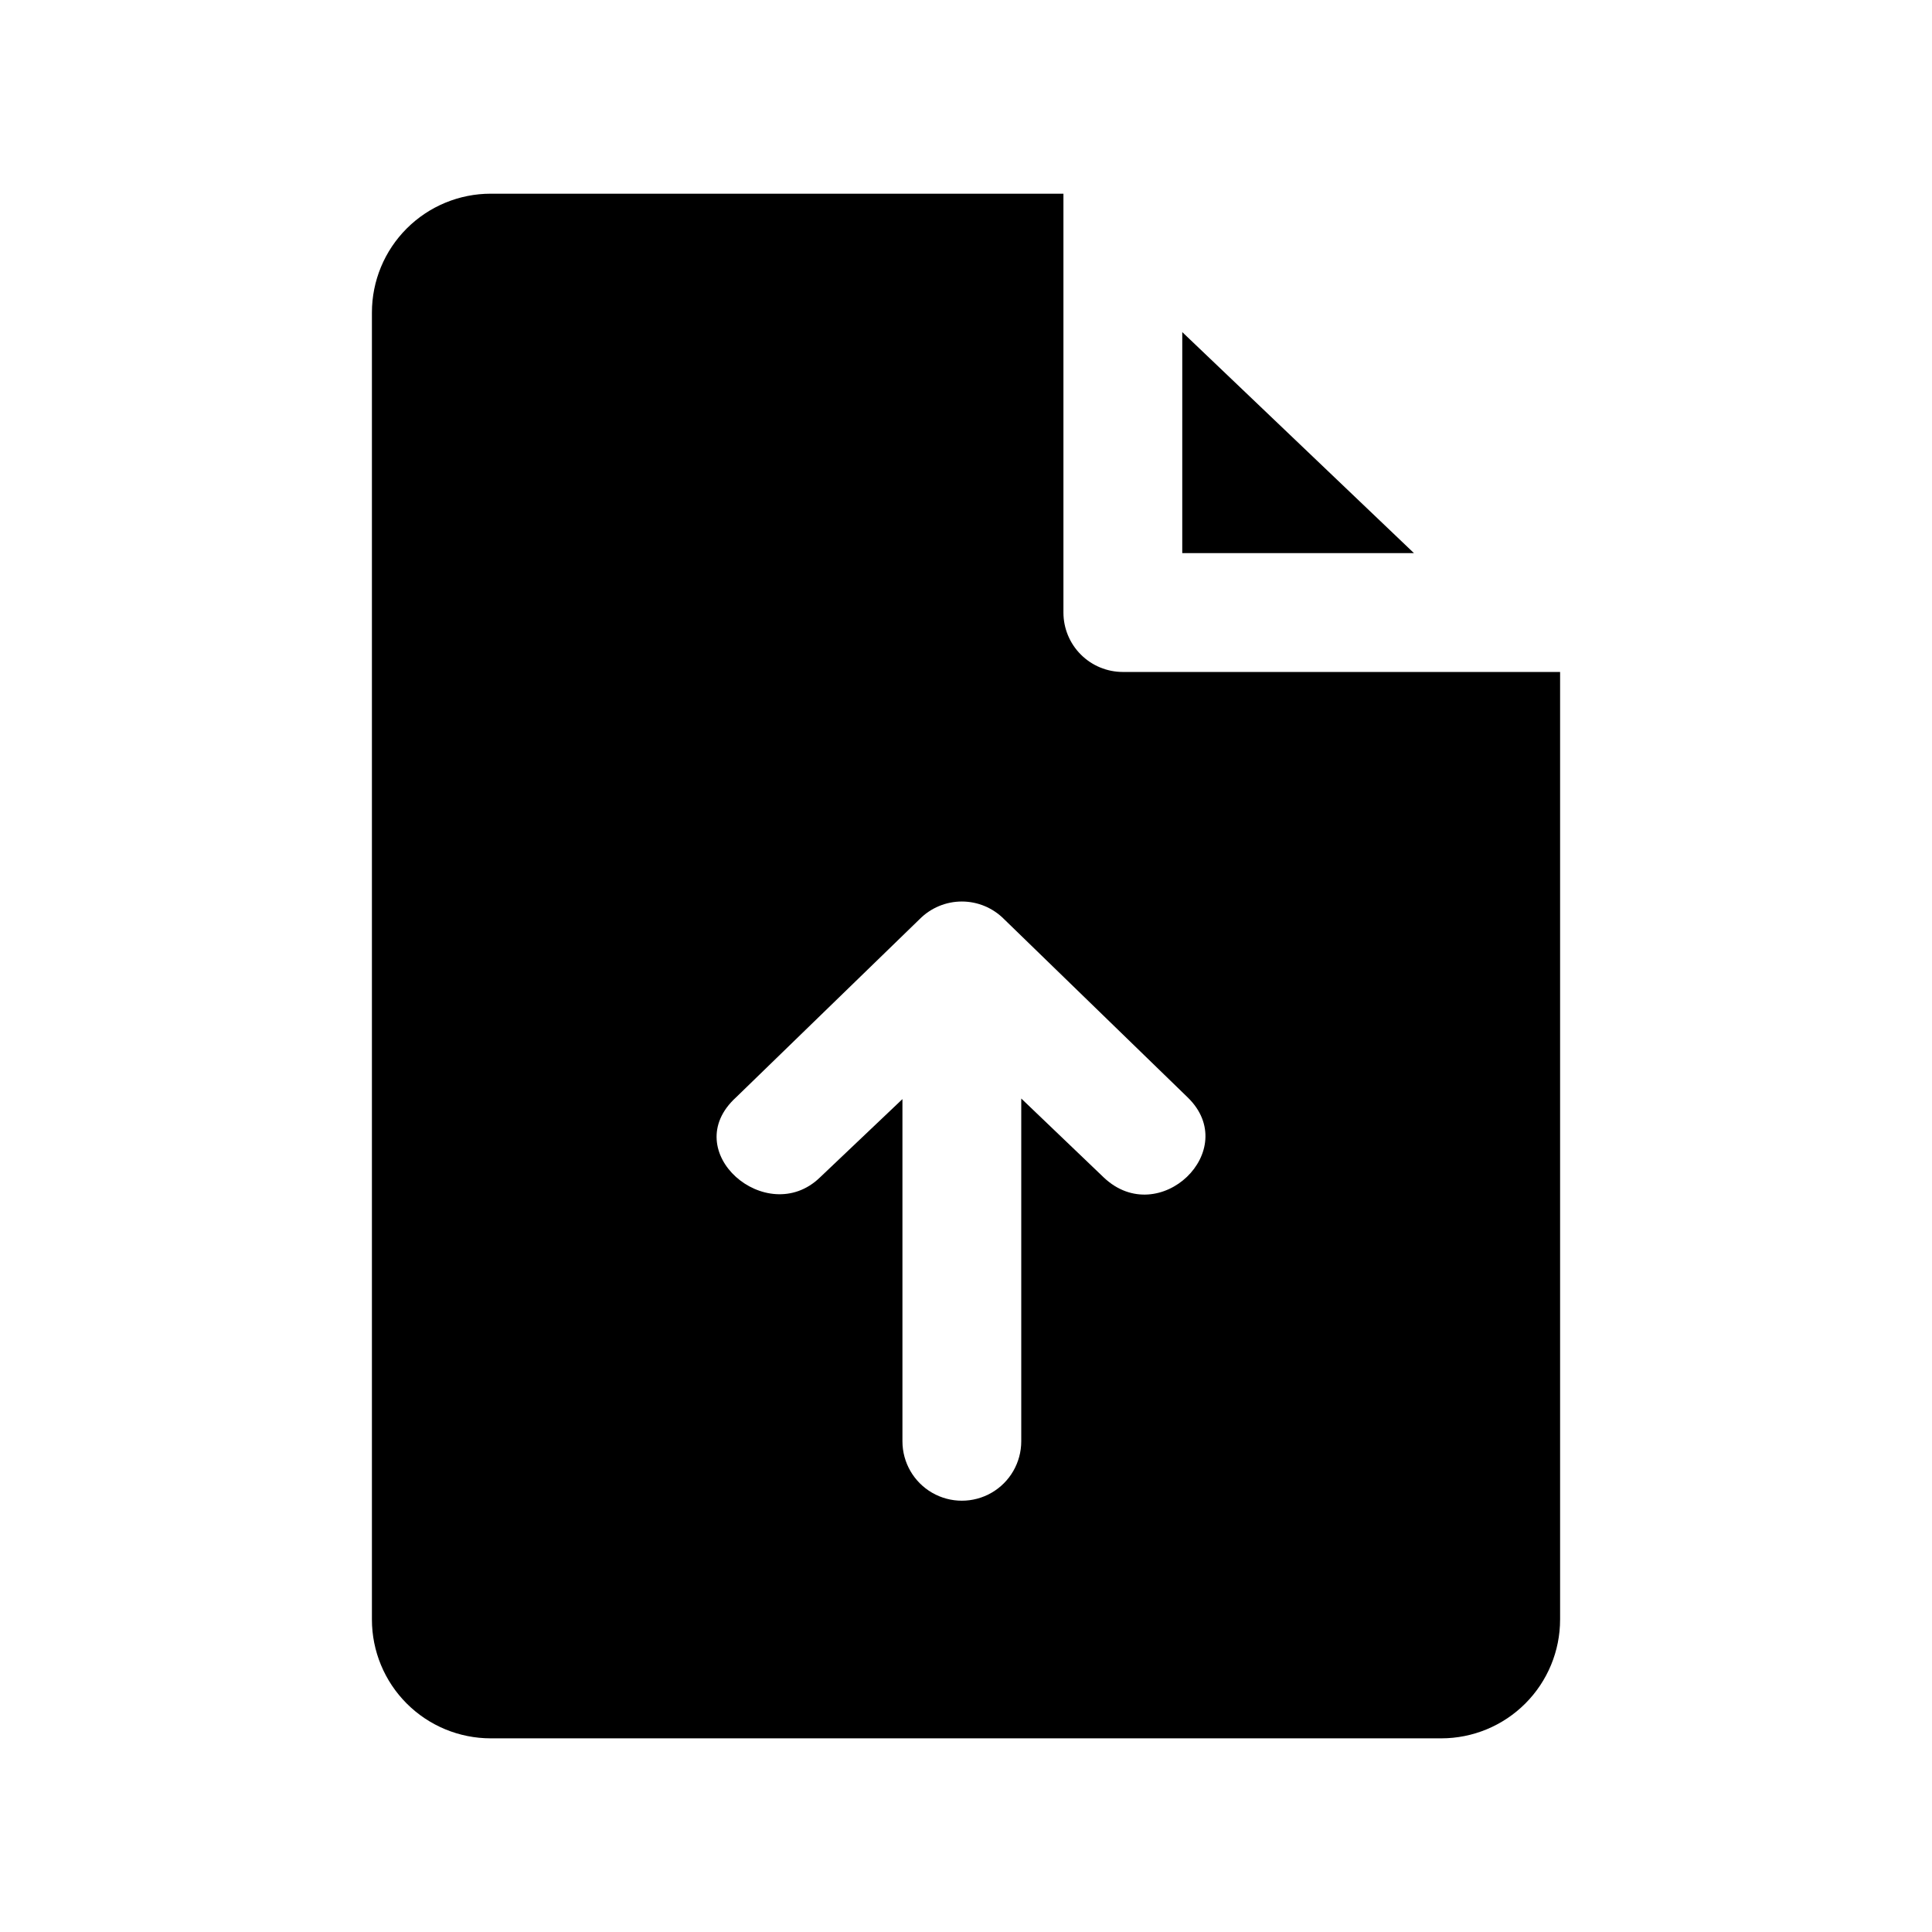 <?xml version="1.0" encoding="UTF-8"?>
<!-- Uploaded to: ICON Repo, www.iconrepo.com, Generator: ICON Repo Mixer Tools -->
<svg fill="#000000" width="800px" height="800px" version="1.1" viewBox="144 144 512 512" xmlns="http://www.w3.org/2000/svg">
 <path d="m518.71 290.58h-61.402l0.004-58.57zm38.73 282.61c0 8.352-3.316 16.359-9.223 22.266-5.902 5.906-13.914 9.223-22.266 9.223h-251.9c-8.352 0-16.359-3.316-22.266-9.223s-9.223-13.914-9.223-22.266v-346.37c0-8.352 3.316-16.359 9.223-22.266 5.906-5.902 13.914-9.223 22.266-9.223h151.77v111c0 4.176 1.656 8.18 4.609 11.133 2.953 2.953 6.957 4.613 11.133 4.613h115.88v14.957 236.16zm-98.715-138.39-48.648-47.23c-2.957-2.981-6.981-4.66-11.18-4.66-4.195 0-8.219 1.68-11.176 4.66l-48.648 47.23c-15.742 14.328 8.188 34.793 22.199 21.254l21.883-20.781v90.684c0 5.625 3 10.824 7.871 13.637 4.871 2.812 10.875 2.812 15.746 0 4.871-2.812 7.871-8.012 7.871-13.637v-90.84l21.883 20.941c14.645 13.852 36.684-7.246 22.199-21.258z"/>
</svg>